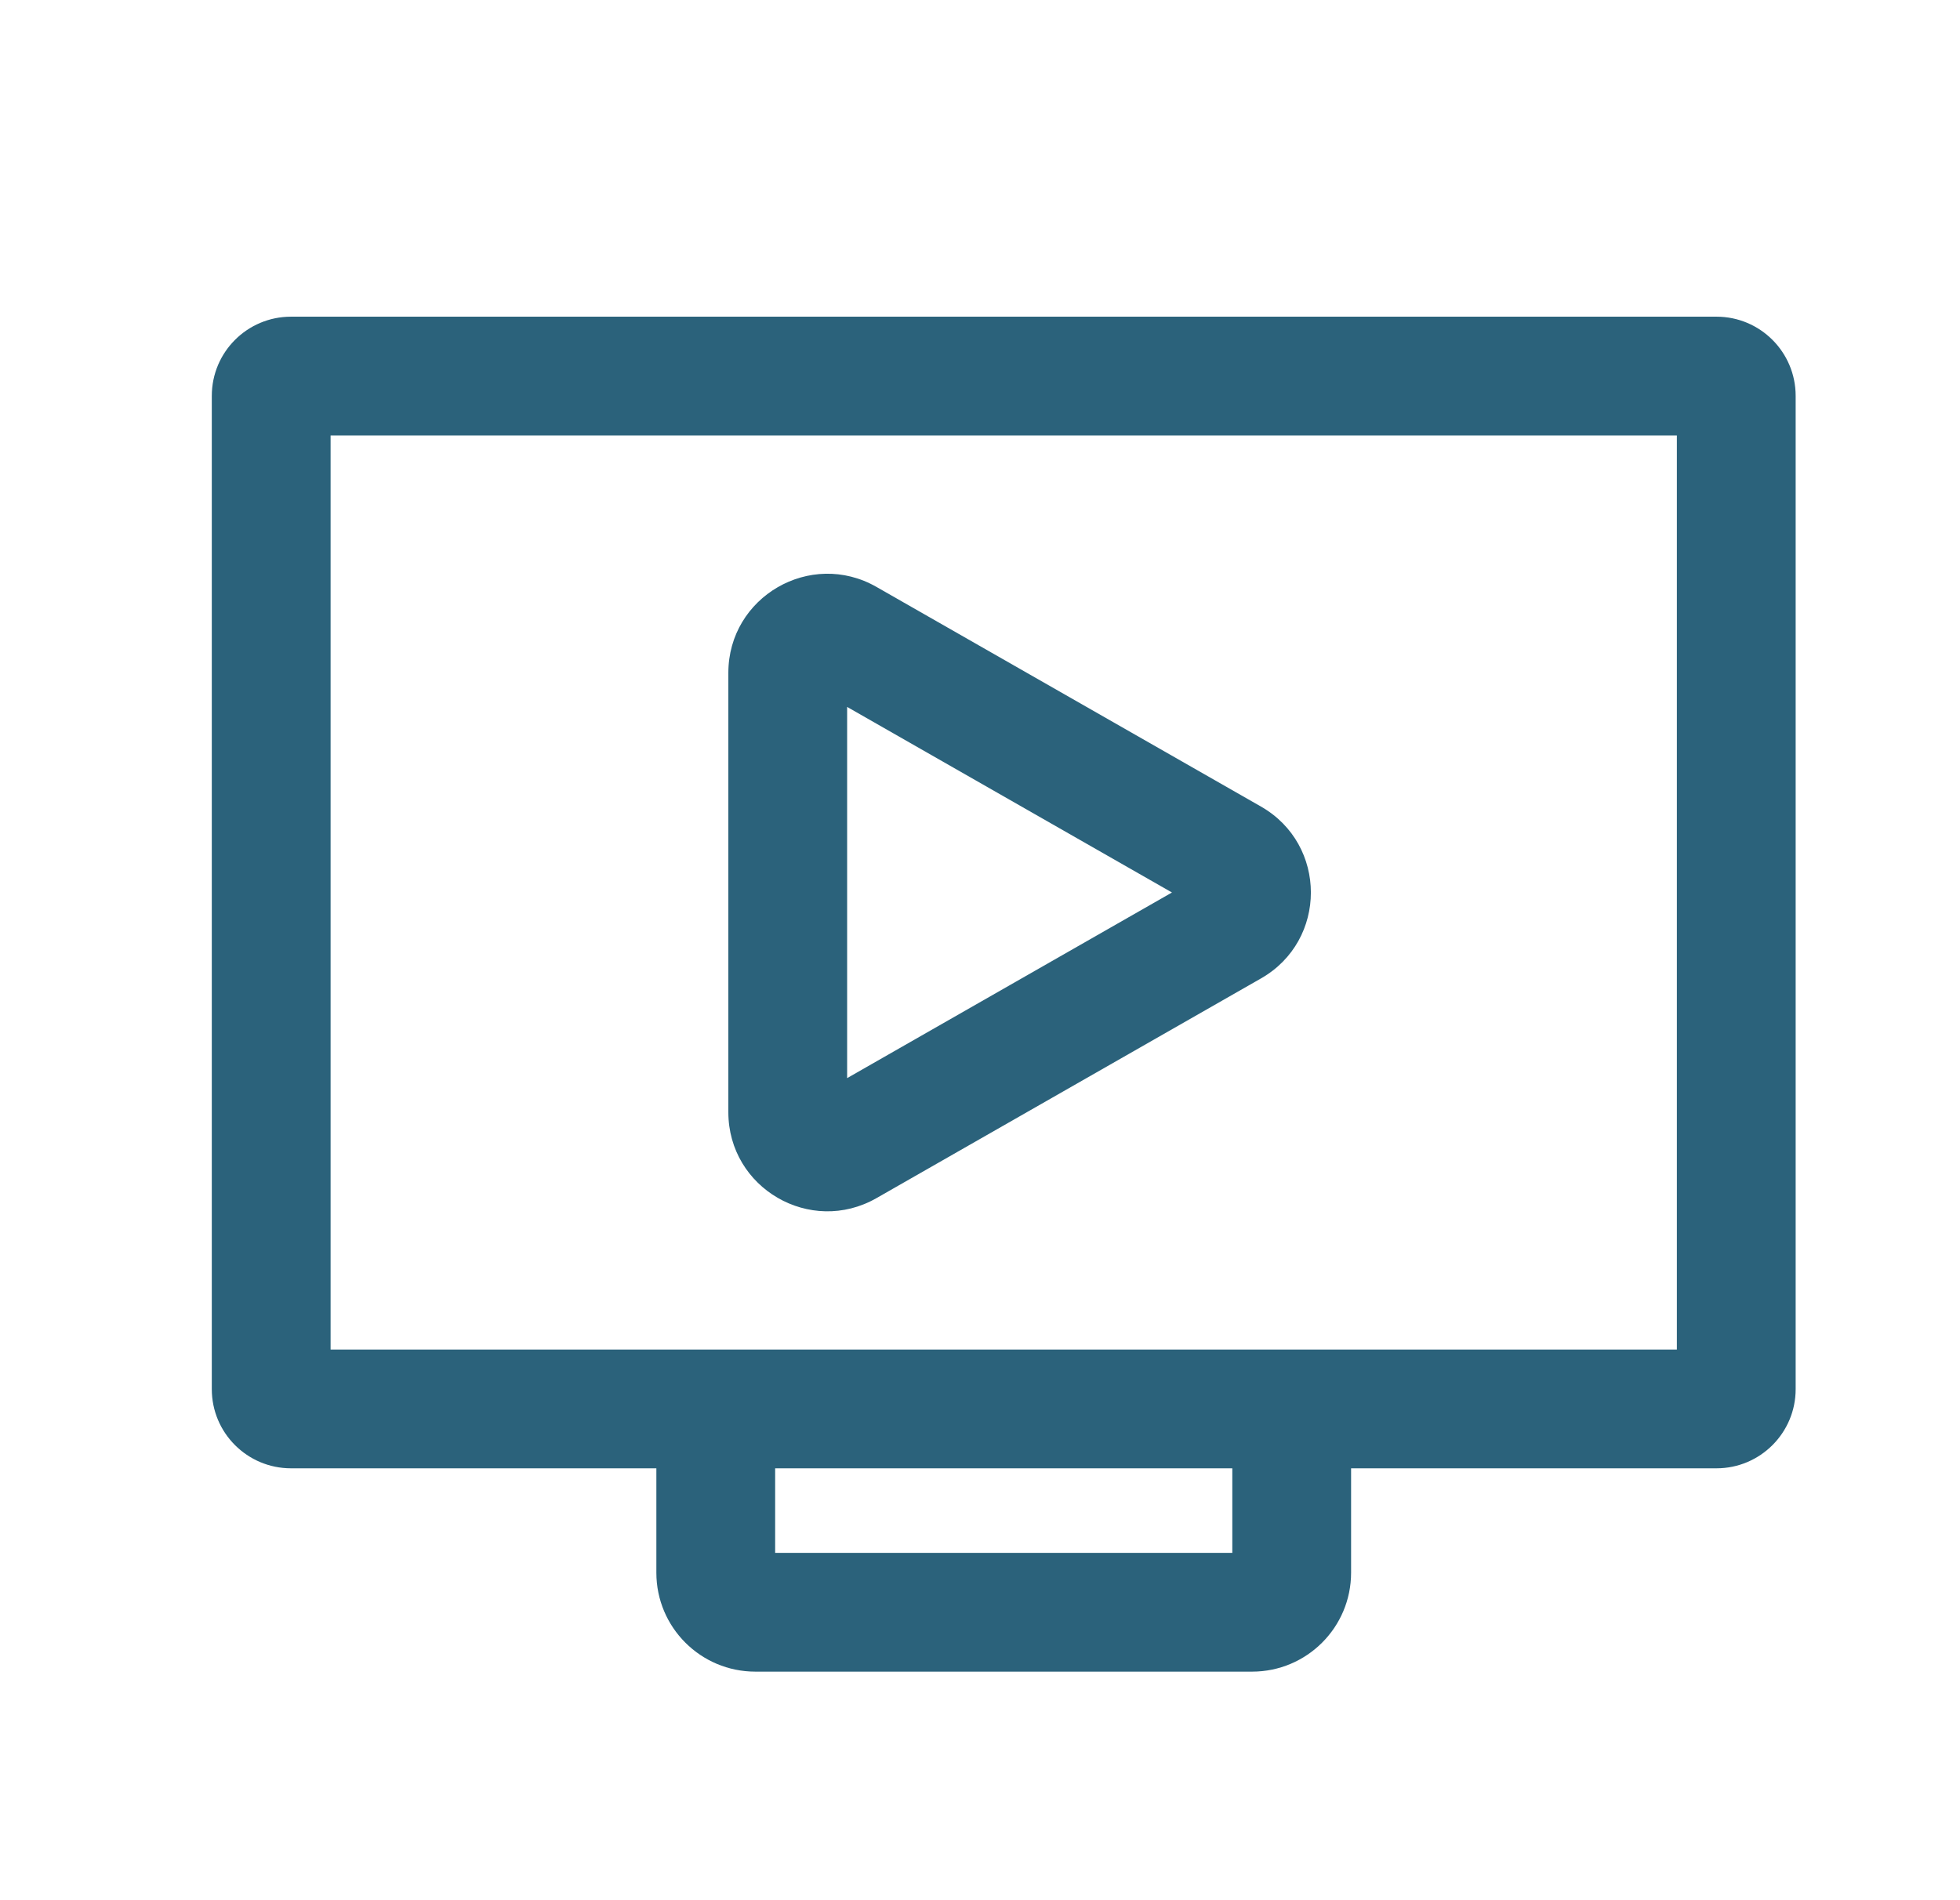 <svg xmlns="http://www.w3.org/2000/svg" fill="none" viewBox="0 0 33 32" height="32" width="33">
<path fill="#2B627B" d="M5.566 7.333V22.727H28.233V7.333H5.566ZM4.9 5.333C4.163 5.333 3.566 5.93 3.566 6.667V23.394C3.566 24.13 4.163 24.727 4.9 24.727H28.9C29.636 24.727 30.233 24.13 30.233 23.394V6.667C30.233 5.93 29.636 5.333 28.9 5.333H4.9Z" clip-rule="evenodd" fill-rule="evenodd"/>
<path fill="#2B627B" d="M14.263 11.905V18.156L19.732 15.03L14.263 11.905ZM12.263 11.331C12.263 10.051 13.646 9.249 14.757 9.884L21.231 13.583C22.351 14.223 22.351 15.838 21.231 16.477L14.757 20.177C13.646 20.812 12.263 20.01 12.263 18.73V11.331Z" clip-rule="evenodd" fill-rule="evenodd"/>
<path fill="#2B627B" d="M12.051 23.727C12.604 23.727 13.051 24.175 13.051 24.727V26.151H20.748V24.727C20.748 24.175 21.196 23.727 21.748 23.727C22.3 23.727 22.748 24.175 22.748 24.727V26.485C22.748 27.405 22.002 28.151 21.081 28.151H12.718C11.797 28.151 11.051 27.405 11.051 26.485V24.727C11.051 24.175 11.499 23.727 12.051 23.727Z" clip-rule="evenodd" fill-rule="evenodd"/>
</svg>